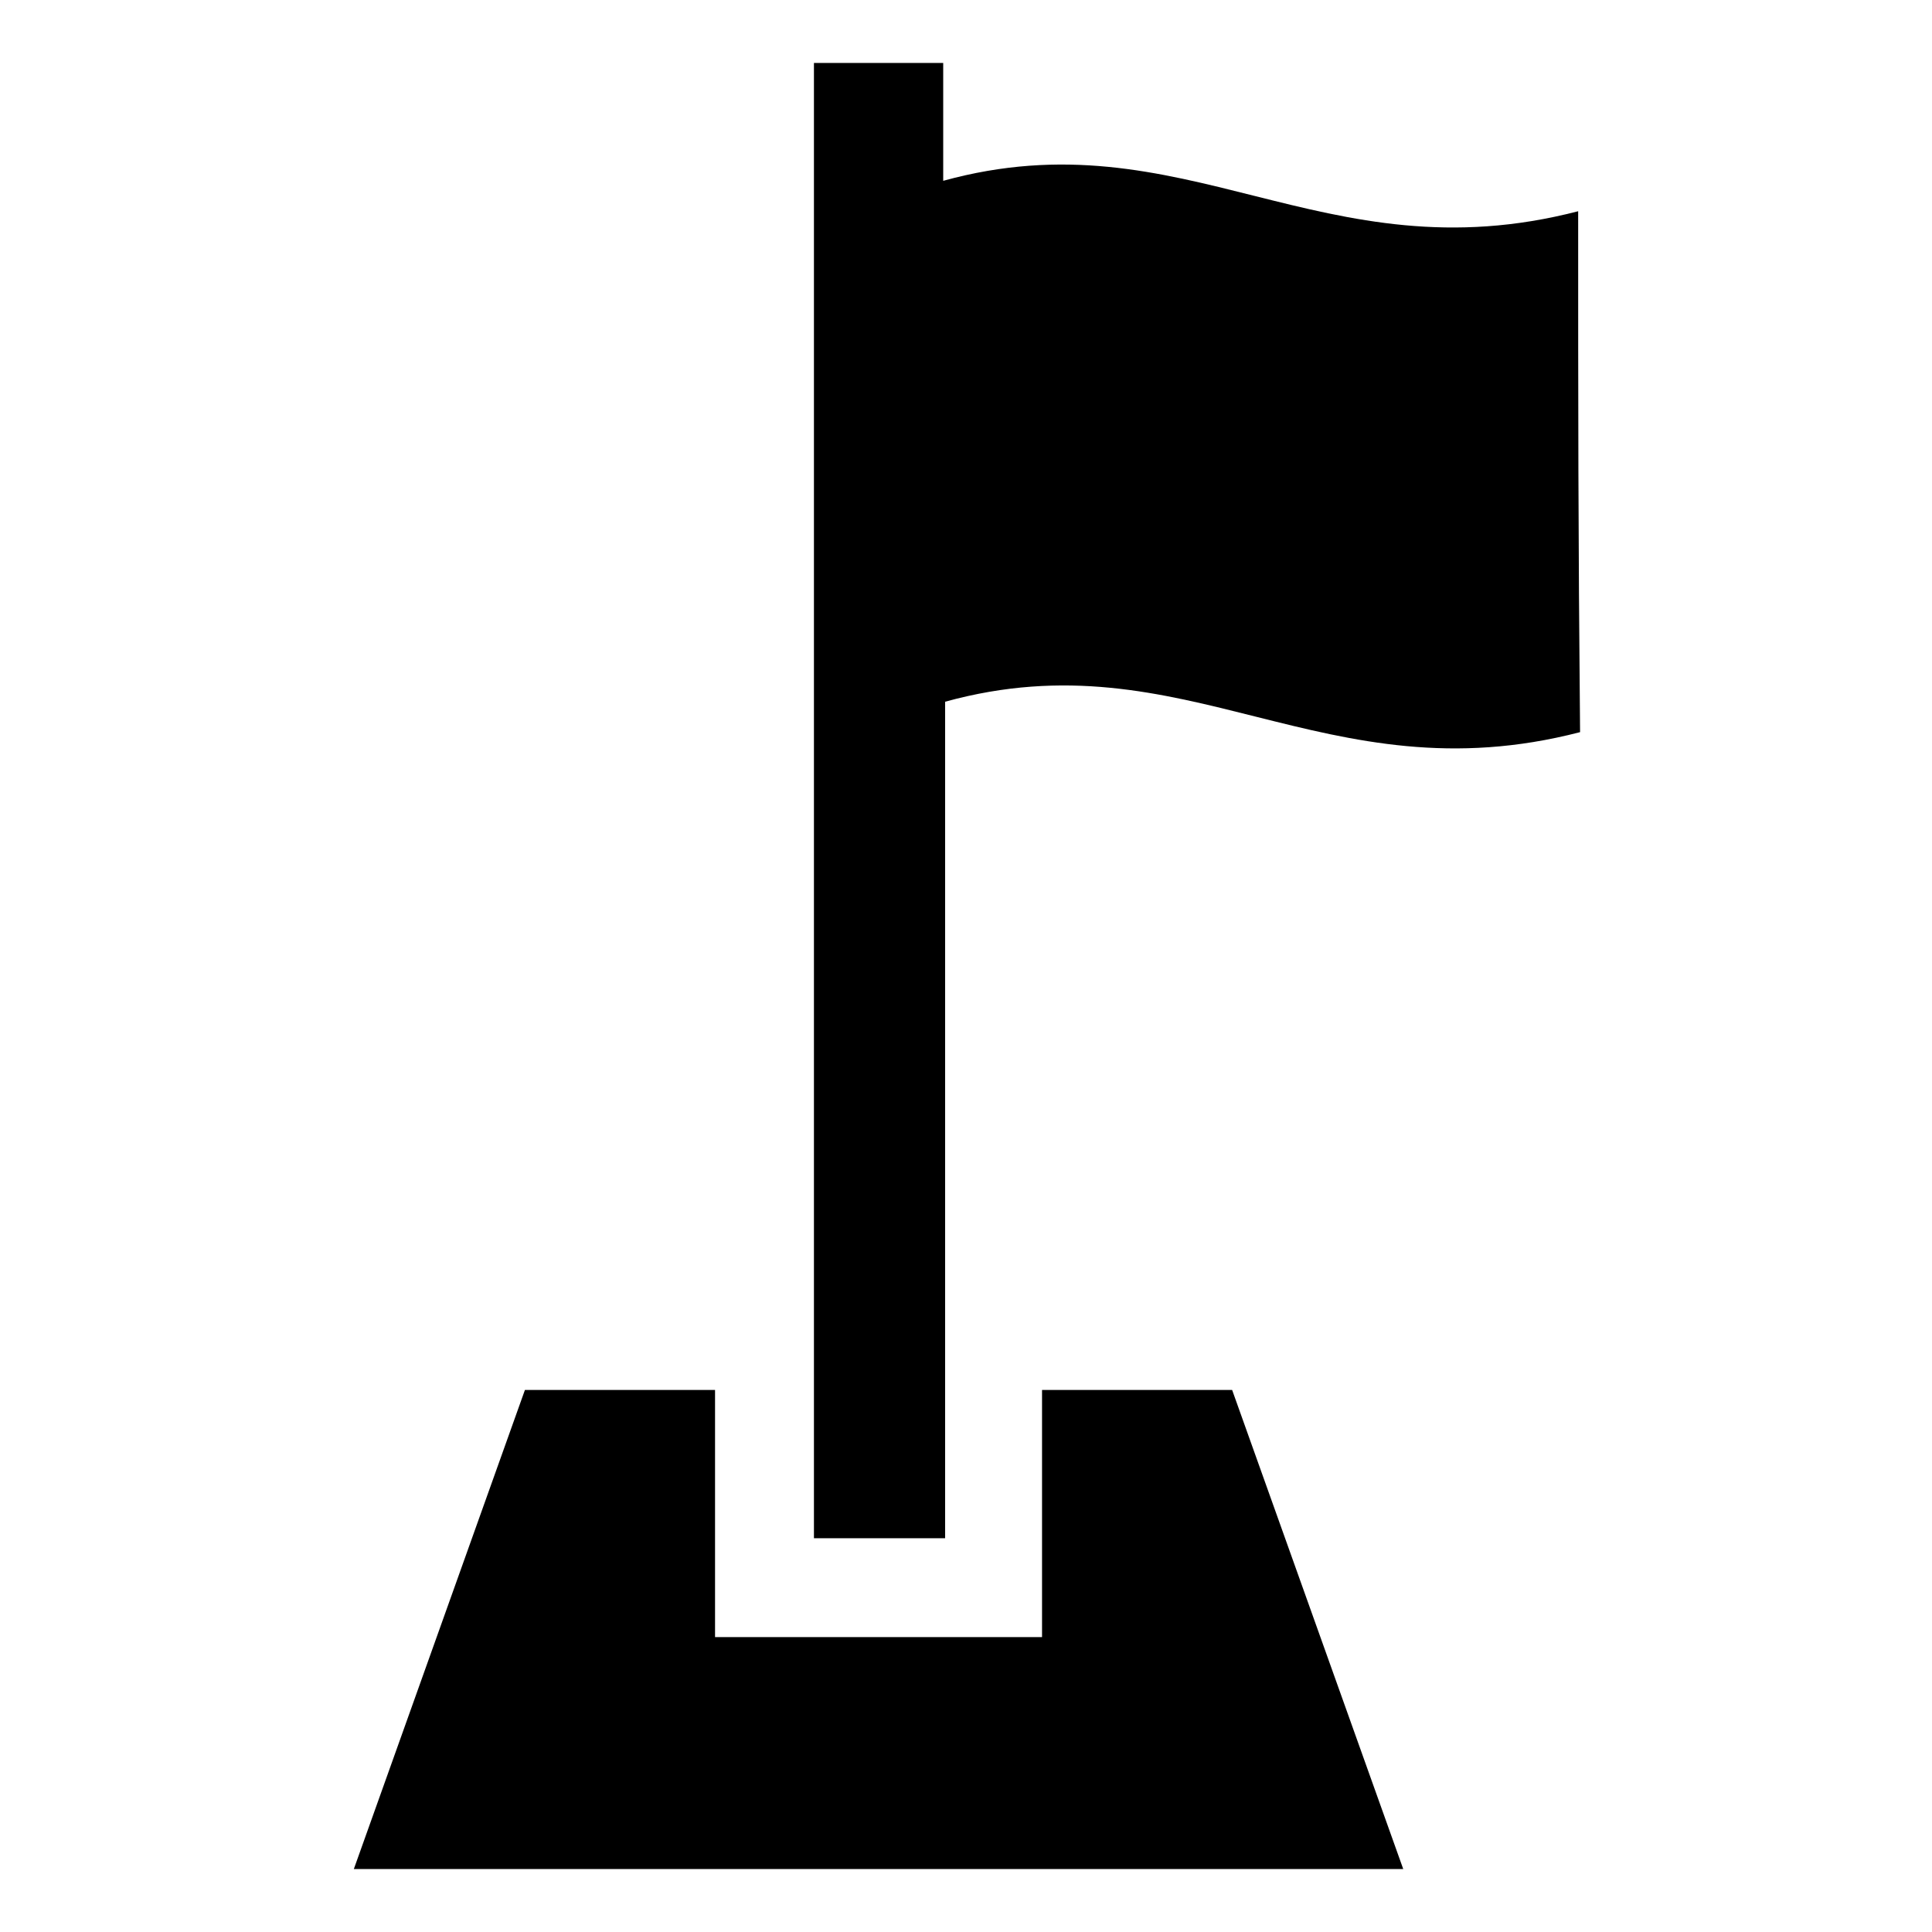 <?xml version="1.0" encoding="UTF-8"?>
<!-- Uploaded to: ICON Repo, www.svgrepo.com, Generator: ICON Repo Mixer Tools -->
<svg fill="#000000" width="800px" height="800px" version="1.1" viewBox="144 144 512 512" xmlns="http://www.w3.org/2000/svg">
 <g>
  <path d="m420.15 512.35v65.496h-86.656v-65.496h-50.383l-45.34 126.96h278.1l-45.344-126.96z"/>
  <path d="m562.23 199.98c-68.016 17.633-104.29-25.695-168.27-8.062v-31.234h-34.258v390.96h34.762v-221.68c63.984-17.633 100.26 25.695 168.27 8.062-0.504-53.406-0.504-85.145-0.504-138.05z"/>
 </g>
</svg>
